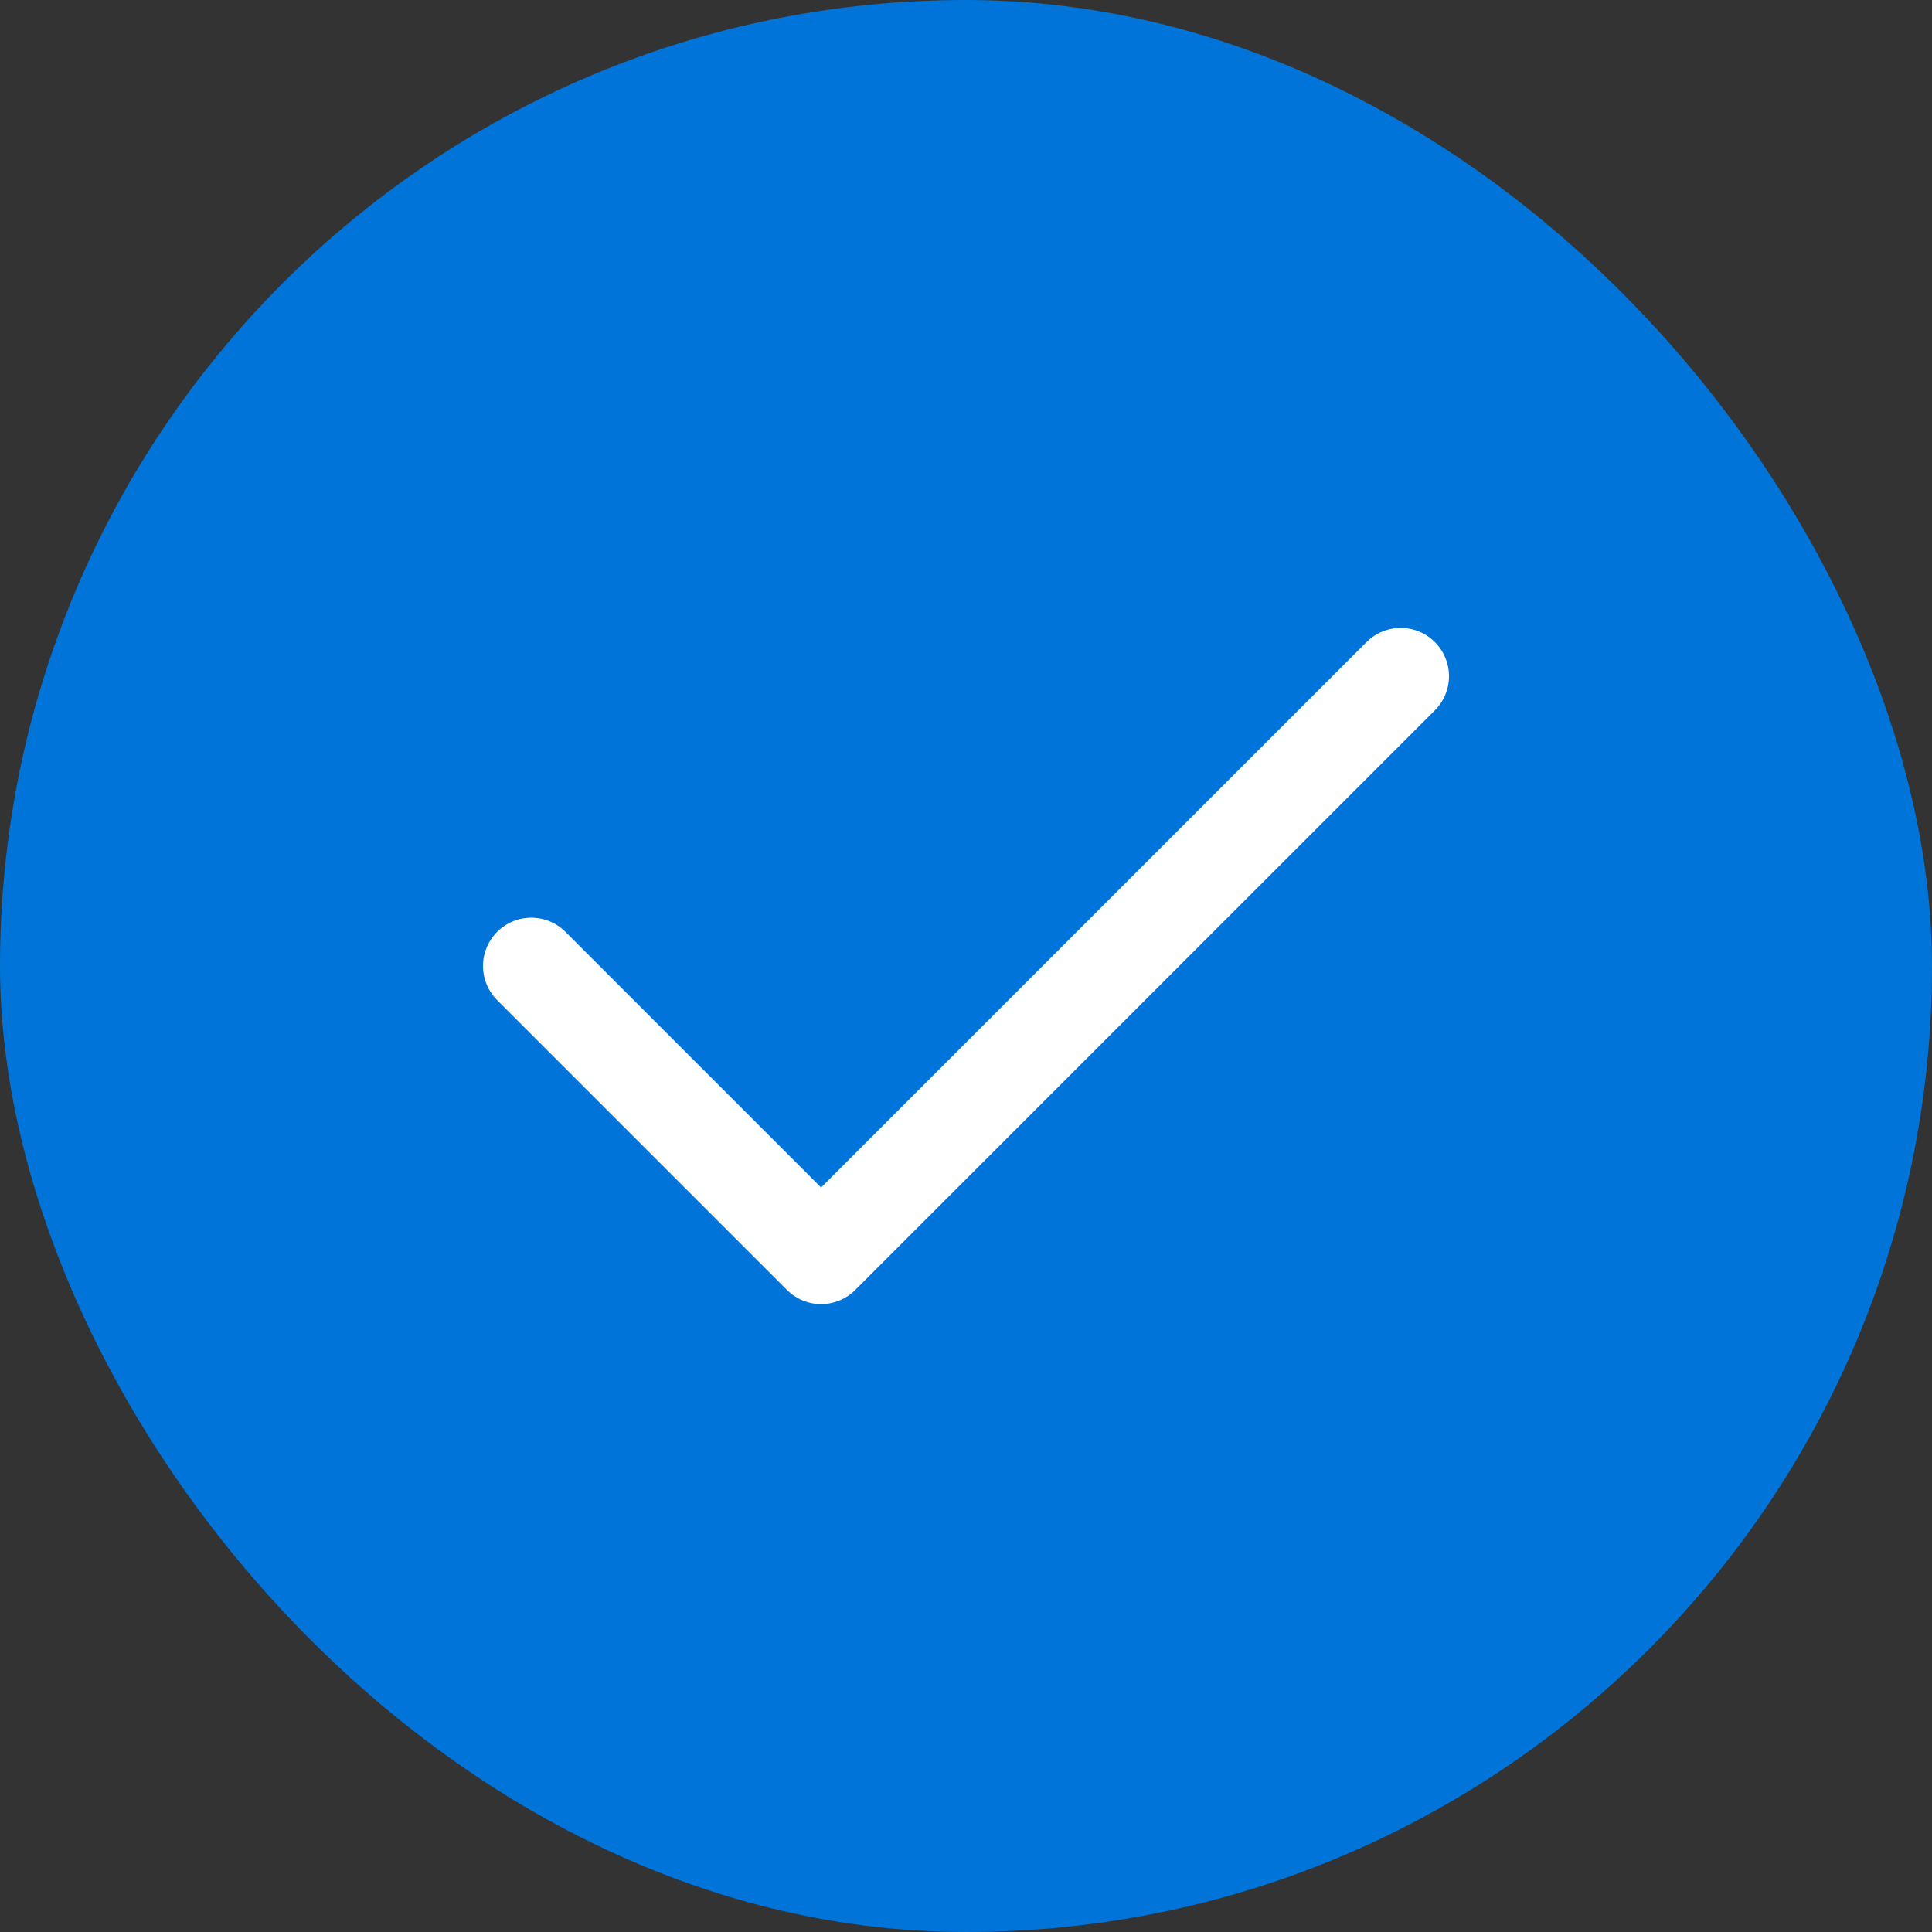 <svg width="20" height="20" viewBox="0 0 20 20" fill="none" xmlns="http://www.w3.org/2000/svg">
<rect x="0" y="0" width="20" height="20" fill="#333333" stroke="none"/>
<rect width="20" height="20" rx="10" fill="#0074D9"/>
<path d="M14.5 7L8.5 13L5.5 10" stroke="white" stroke-linecap="round" stroke-linejoin="round"/>
</svg>
